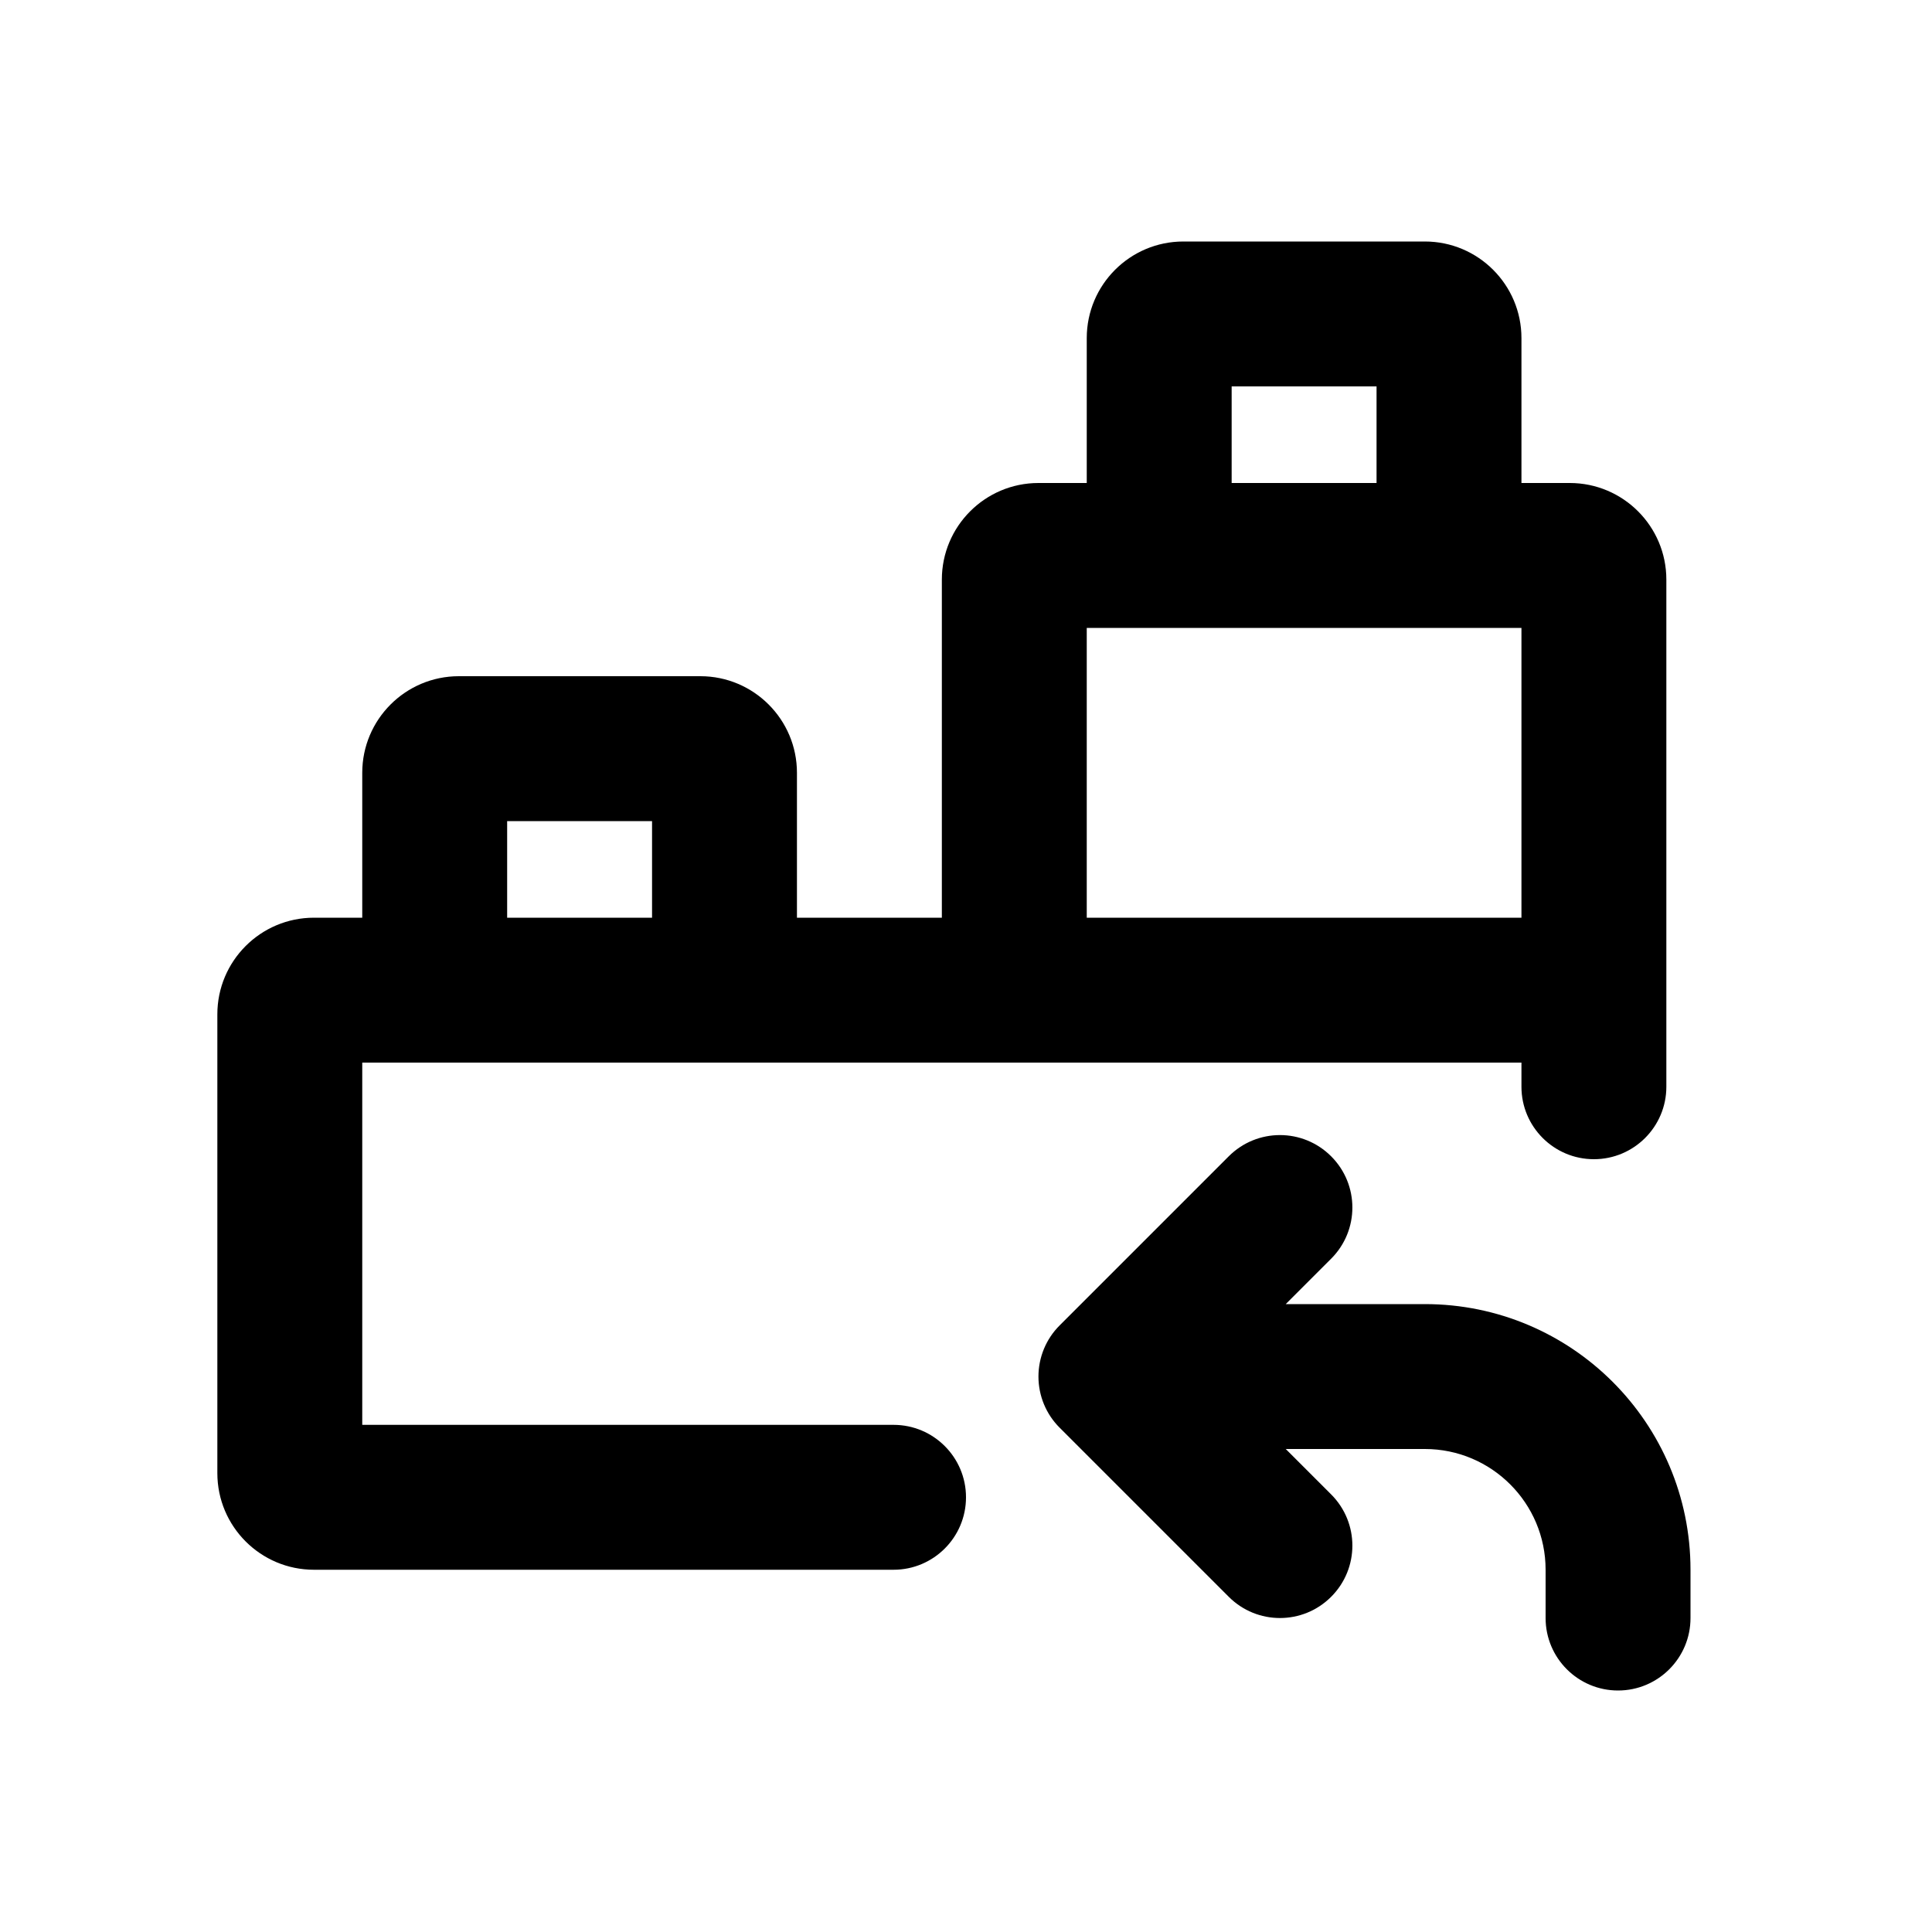 <svg xmlns="http://www.w3.org/2000/svg" viewBox="0 0 20 20"><path fill-rule="evenodd" d="M14.25 4v1h-1.5v-1h1.5Zm1.5-.5v1.5h.5c.552 0 1 .448 1 1v5.25c0 .414-.336.75-.75.75s-.75-.336-.75-.75v-.25h-12v3.75h5.5c.414 0 .75.336.75.75s-.336.75-.75.75h-6c-.552 0-1-.448-1-1v-4.75c0-.552.448-1 1-1h.5v-1.5c0-.552.448-1 1-1h2.5c.552 0 1 .448 1 1v1.5h1.5v-3.5c0-.552.448-1 1-1h.5v-1.5c0-.552.448-1 1-1h2.5c.552 0 1 .448 1 1Zm-4.5 3h4.5v3h-4.5v-3Zm-6 3h1.5v-1h-1.5v1Zm9.5 5.5c.69 0 1.25.56 1.25 1.25v.5c0 .414.336.75.75.75s.75-.336.75-.75v-.5c0-1.519-1.231-2.75-2.75-2.75h-1.44l.47-.47c.293-.293.293-.767 0-1.06-.293-.293-.767-.293-1.06 0l-1.75 1.75c-.141.14-.22.331-.22.53s.079.39.22.53l1.75 1.75c.293.293.767.293 1.06 0 .293-.293.293-.767 0-1.06l-.47-.47h1.44Z"/></svg>